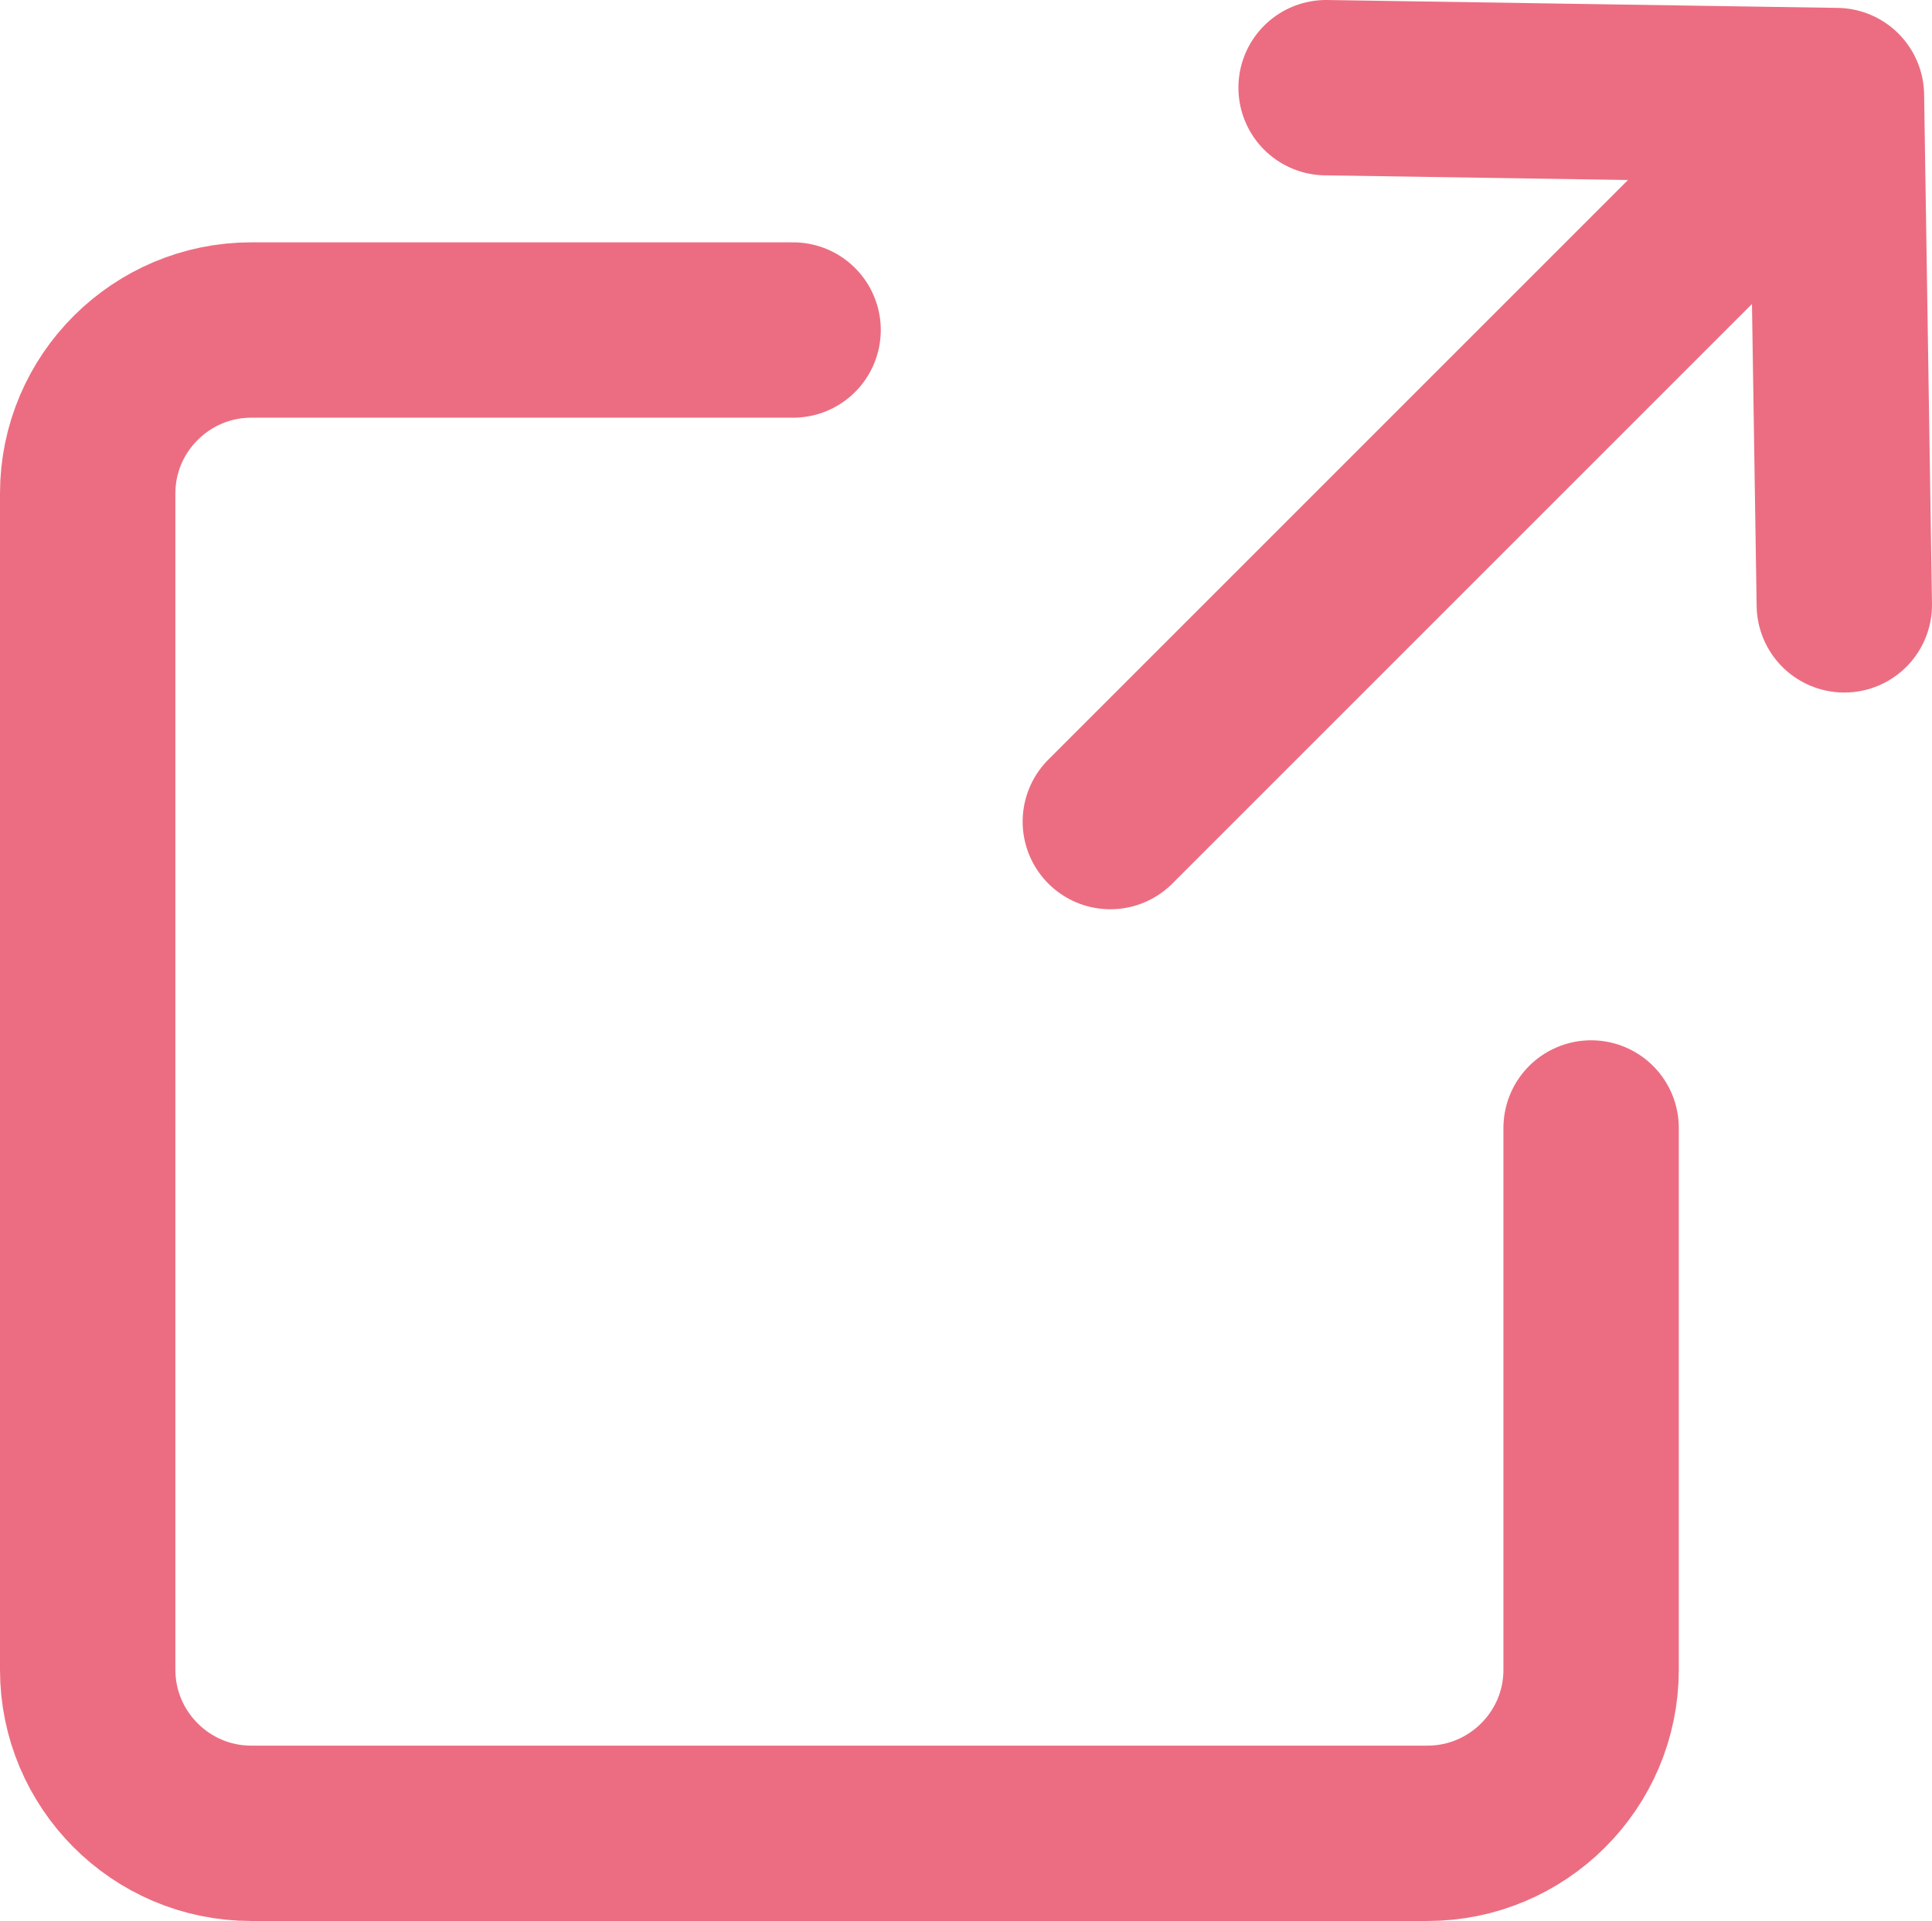 <?xml version="1.0" encoding="UTF-8"?><svg id="_レイヤー_2" xmlns="http://www.w3.org/2000/svg" viewBox="0 0 19.61 19.5"><defs><style>.cls-1{fill:none;stroke:#ec6d81;stroke-linecap:round;stroke-linejoin:round;stroke-width:1.78px;}</style></defs><g id="text"><polyline class="cls-1" points="18.72 6.14 18.64 .97 13.46 .89"/><line class="cls-1" x1="17.65" y1="1.96" x2="11.27" y2="8.34"/><path class="cls-1" d="M16.15,11.45v5.5c0,.92-.75,1.66-1.66,1.66H2.55c-.92,0-1.66-.75-1.66-1.66V5.01c0-.92.75-1.66,1.66-1.66h5.5"/></g></svg>